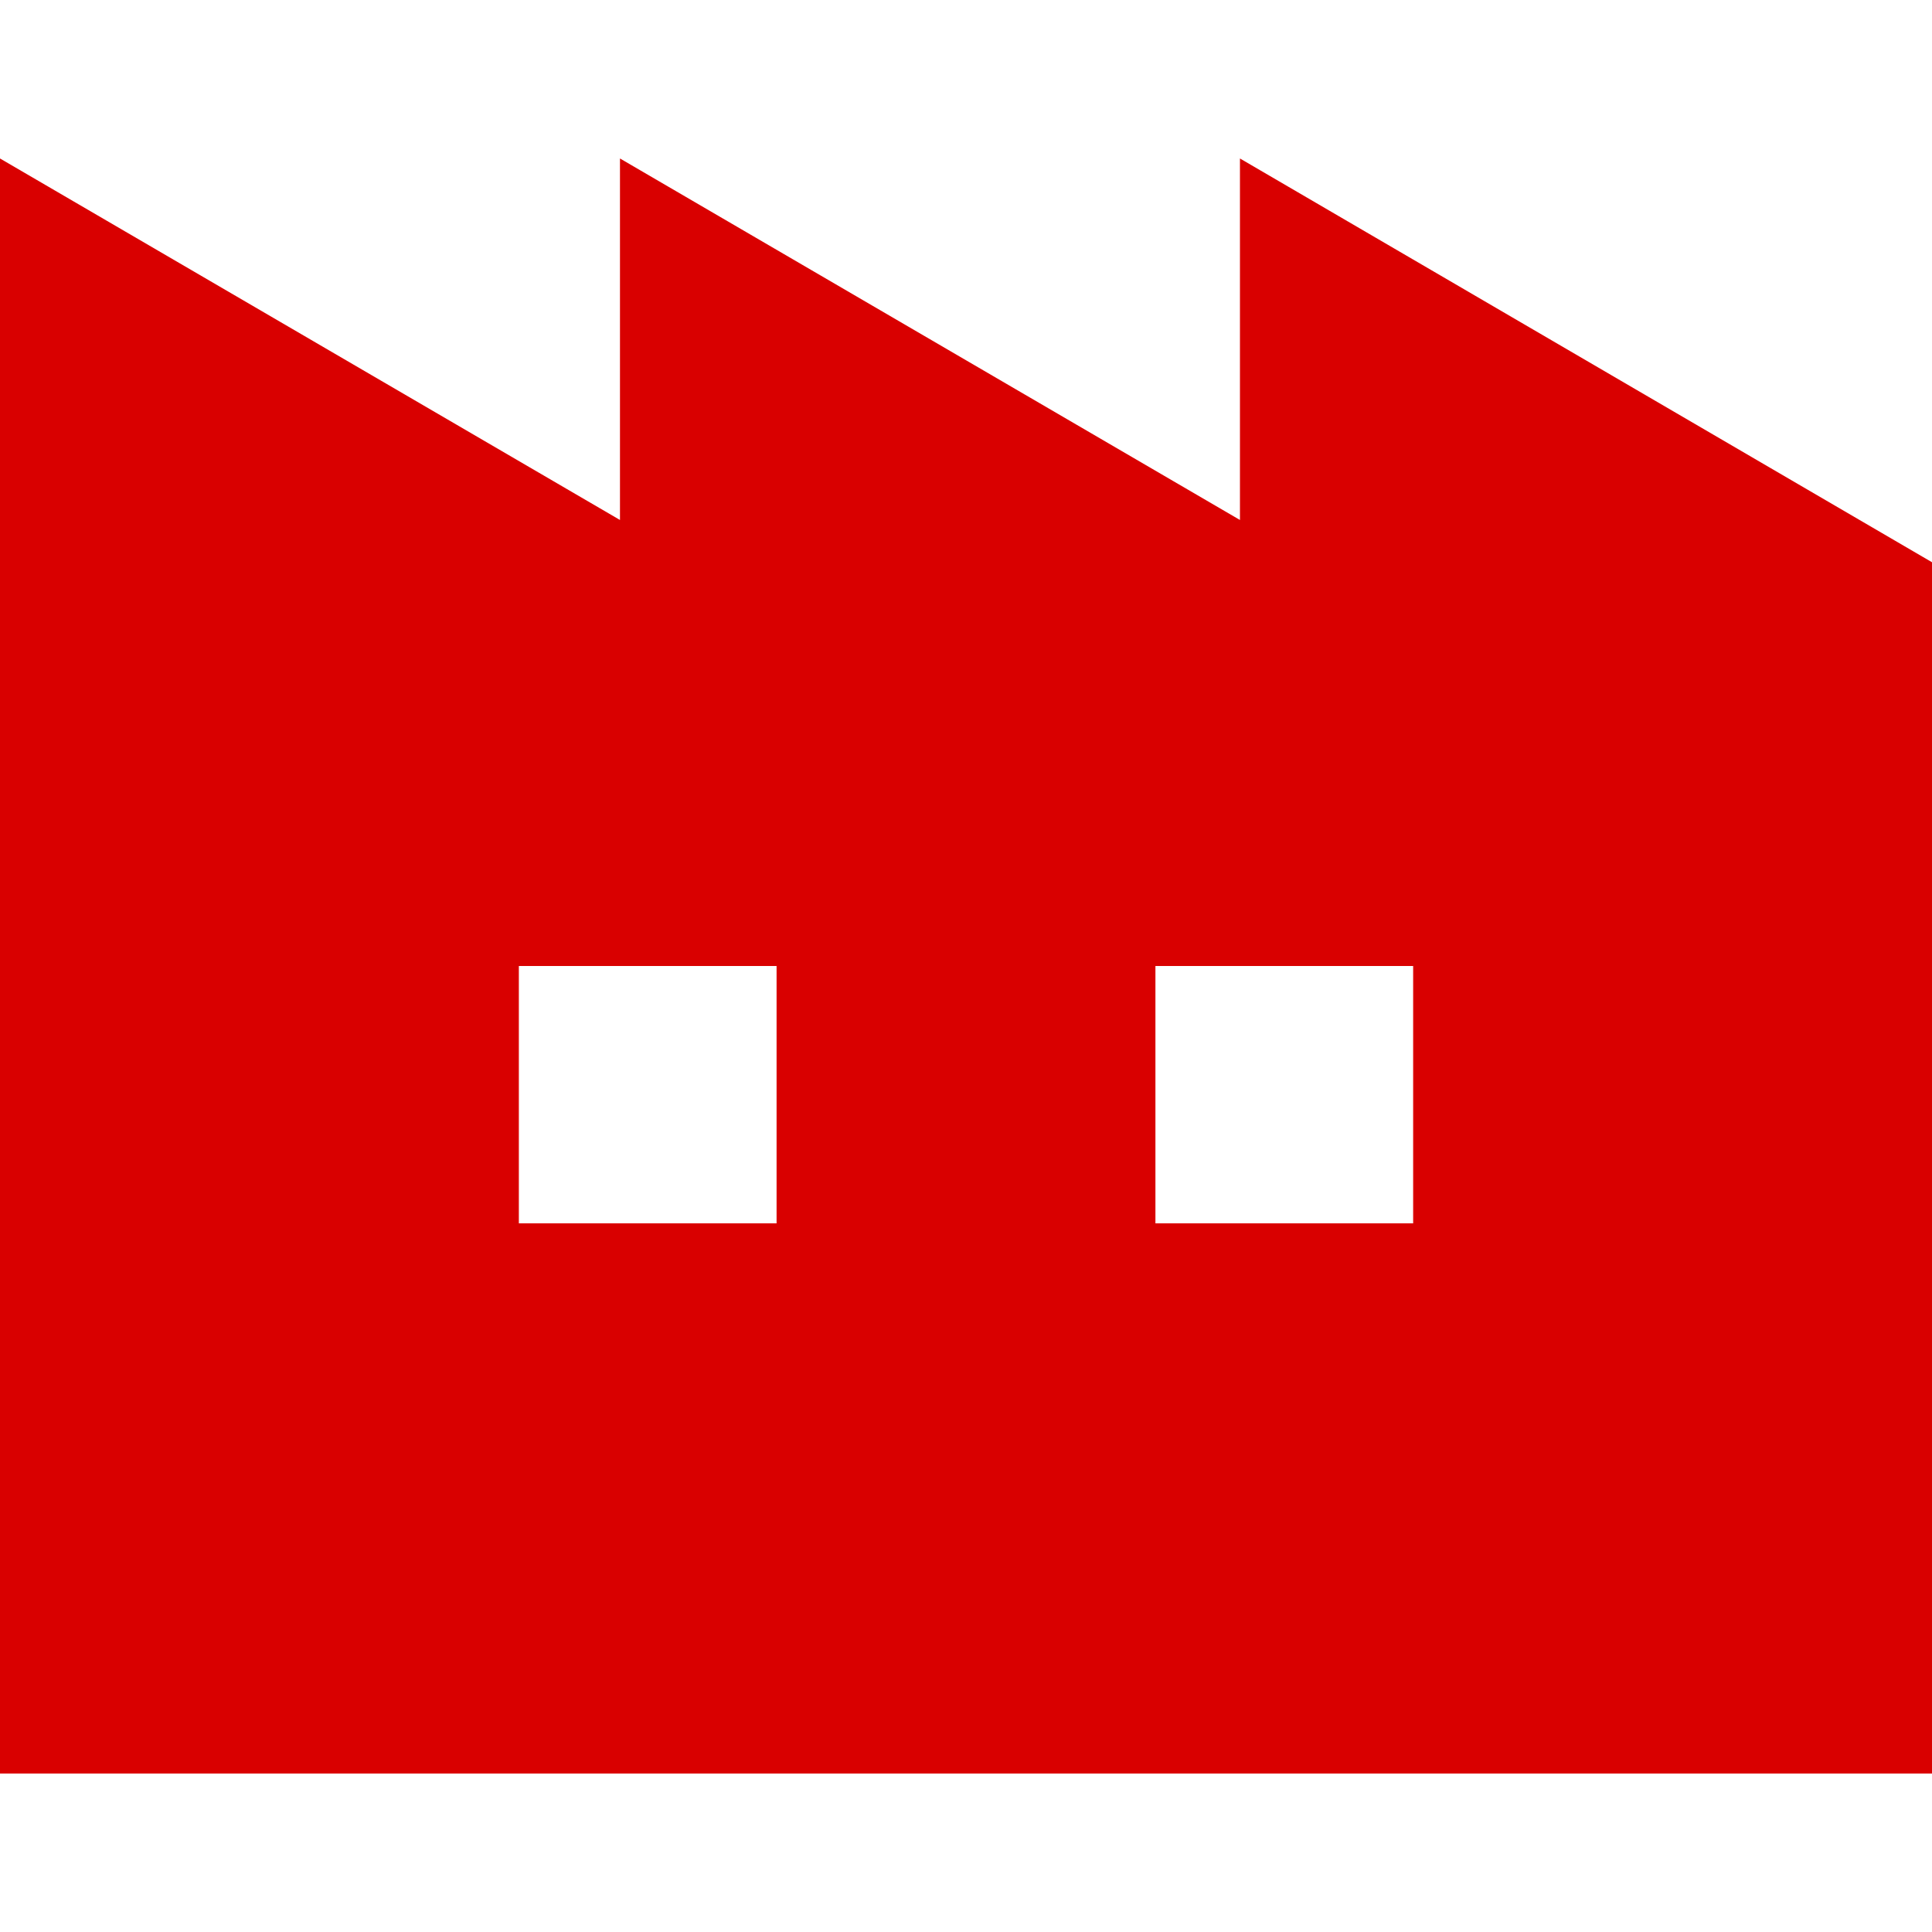<?xml version="1.0" encoding="utf-8"?>
<!-- Generator: Adobe Illustrator 27.0.0, SVG Export Plug-In . SVG Version: 6.00 Build 0)  -->
<svg version="1.1" id="_x32_" xmlns="http://www.w3.org/2000/svg" xmlns:xlink="http://www.w3.org/1999/xlink" x="0px" y="0px"
	 viewBox="0 0 512 512" style="enable-background:new 0 0 512 512;" xml:space="preserve">
<style type="text/css">
	.st0{fill:#D90000;}
</style>
<g>
	<path class="st0" d="M328.6,42v95.8L164.3,42v95.8L0,42V470h164.3h19.1h145.2h19.1H512V149L328.6,42z M205.8,324.2h-68.3V256h68.3
		L205.8,324.2L205.8,324.2z M374.5,324.2h-68.3V256h68.3V324.2z"/>
</g>
</svg>
